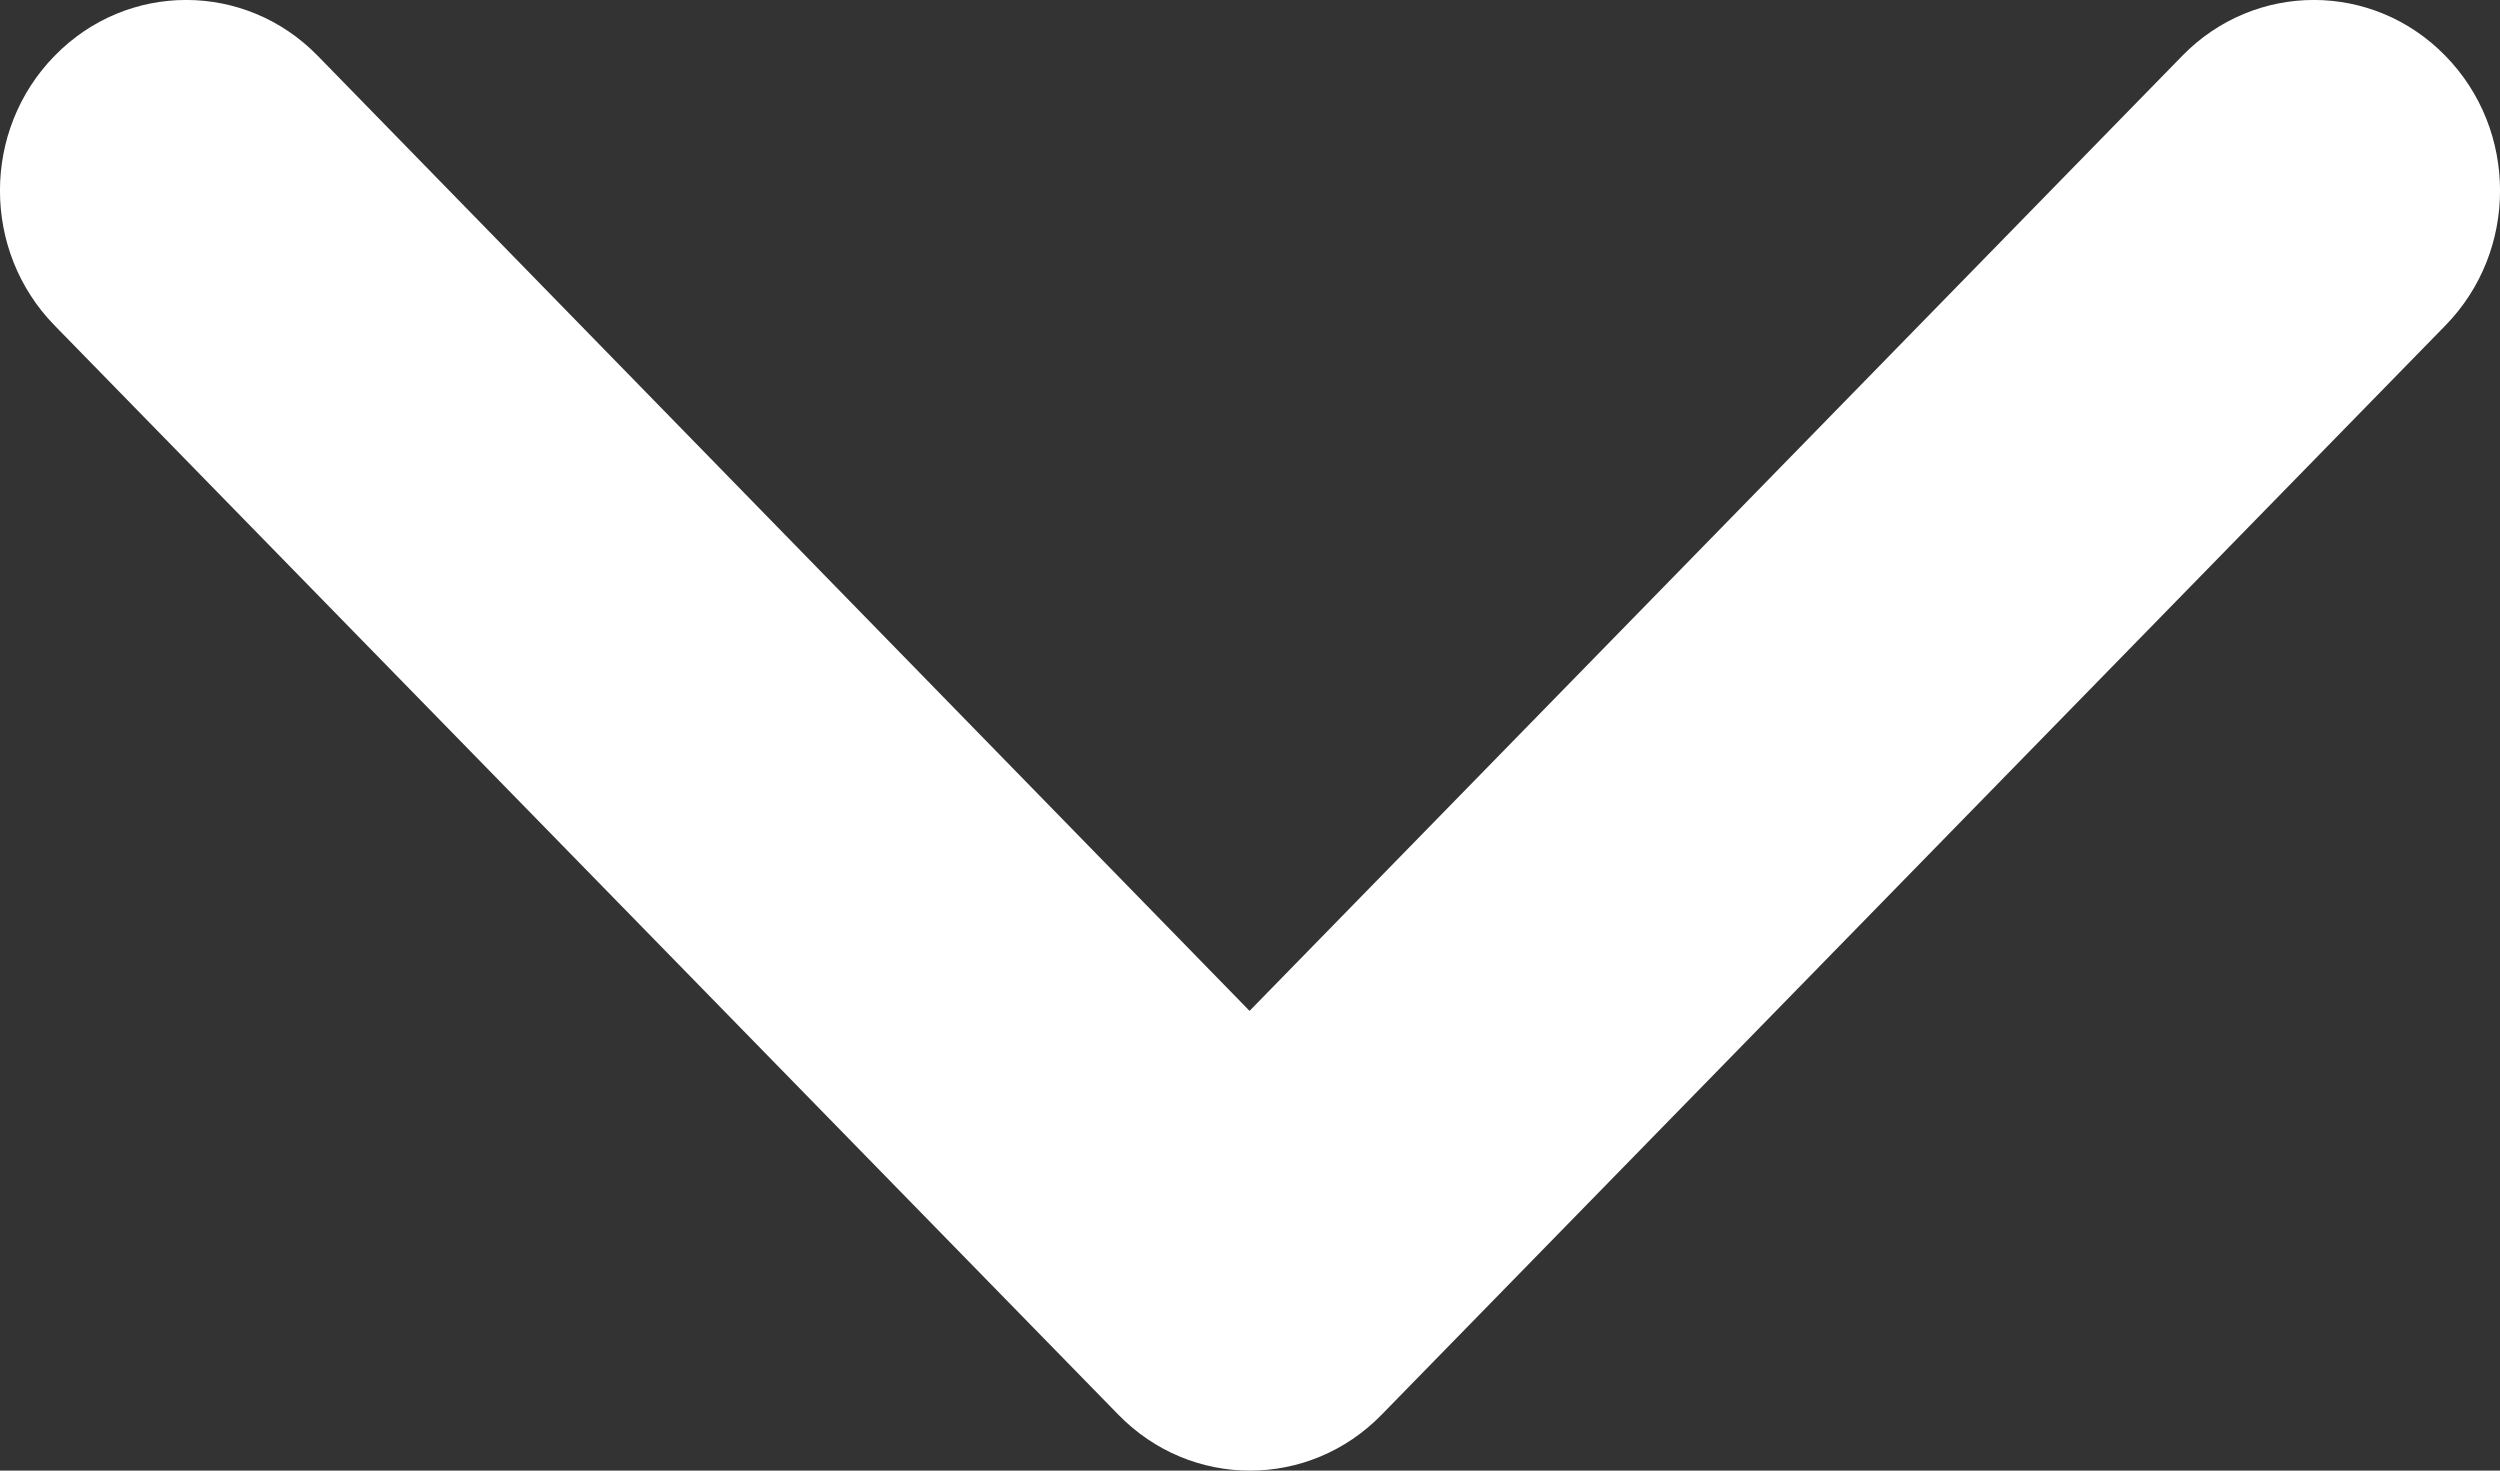 <?xml version="1.0" encoding="UTF-8"?>
<svg width="17px" height="10px" viewBox="0 0 17 10" version="1.1" xmlns="http://www.w3.org/2000/svg" xmlns:xlink="http://www.w3.org/1999/xlink">
    <rect x="0" y="0" width="17" height="10" fill="#333333" stroke="none"/>
    <!-- Generator: Sketch 58 (84663) - https://sketch.com -->
    <title>Icon/Menu-Chevron-White Copy</title>
    <desc>Created with Sketch.</desc>
    <g id="New" stroke="none" stroke-width="1" fill="none" fill-rule="evenodd">
        <g id="Mobile---Menu" transform="translate(-281, -215)" fill="#FFFFFF">
            <g id="Icon/Menu-Chevron-White" transform="translate(281, 215)">
                <g id="Path">
                    <path d="M14.839,9.62 C15.333,10.127 16.135,10.127 16.629,9.62 C17.124,9.114 17.124,8.293 16.629,7.787 L9.395,0.38 C8.901,-0.127 8.099,-0.127 7.605,0.38 L0.371,7.787 C-0.124,8.293 -0.124,9.114 0.371,9.62 C0.865,10.127 1.667,10.127 2.161,9.62 L8.503,3.126 L14.839,9.62 Z" fill-rule="nonzero" transform="translate(8.5, 5) rotate(180) translate(-8.5, -5) "></path>
                </g>
            </g>
        </g>
    </g>
</svg>